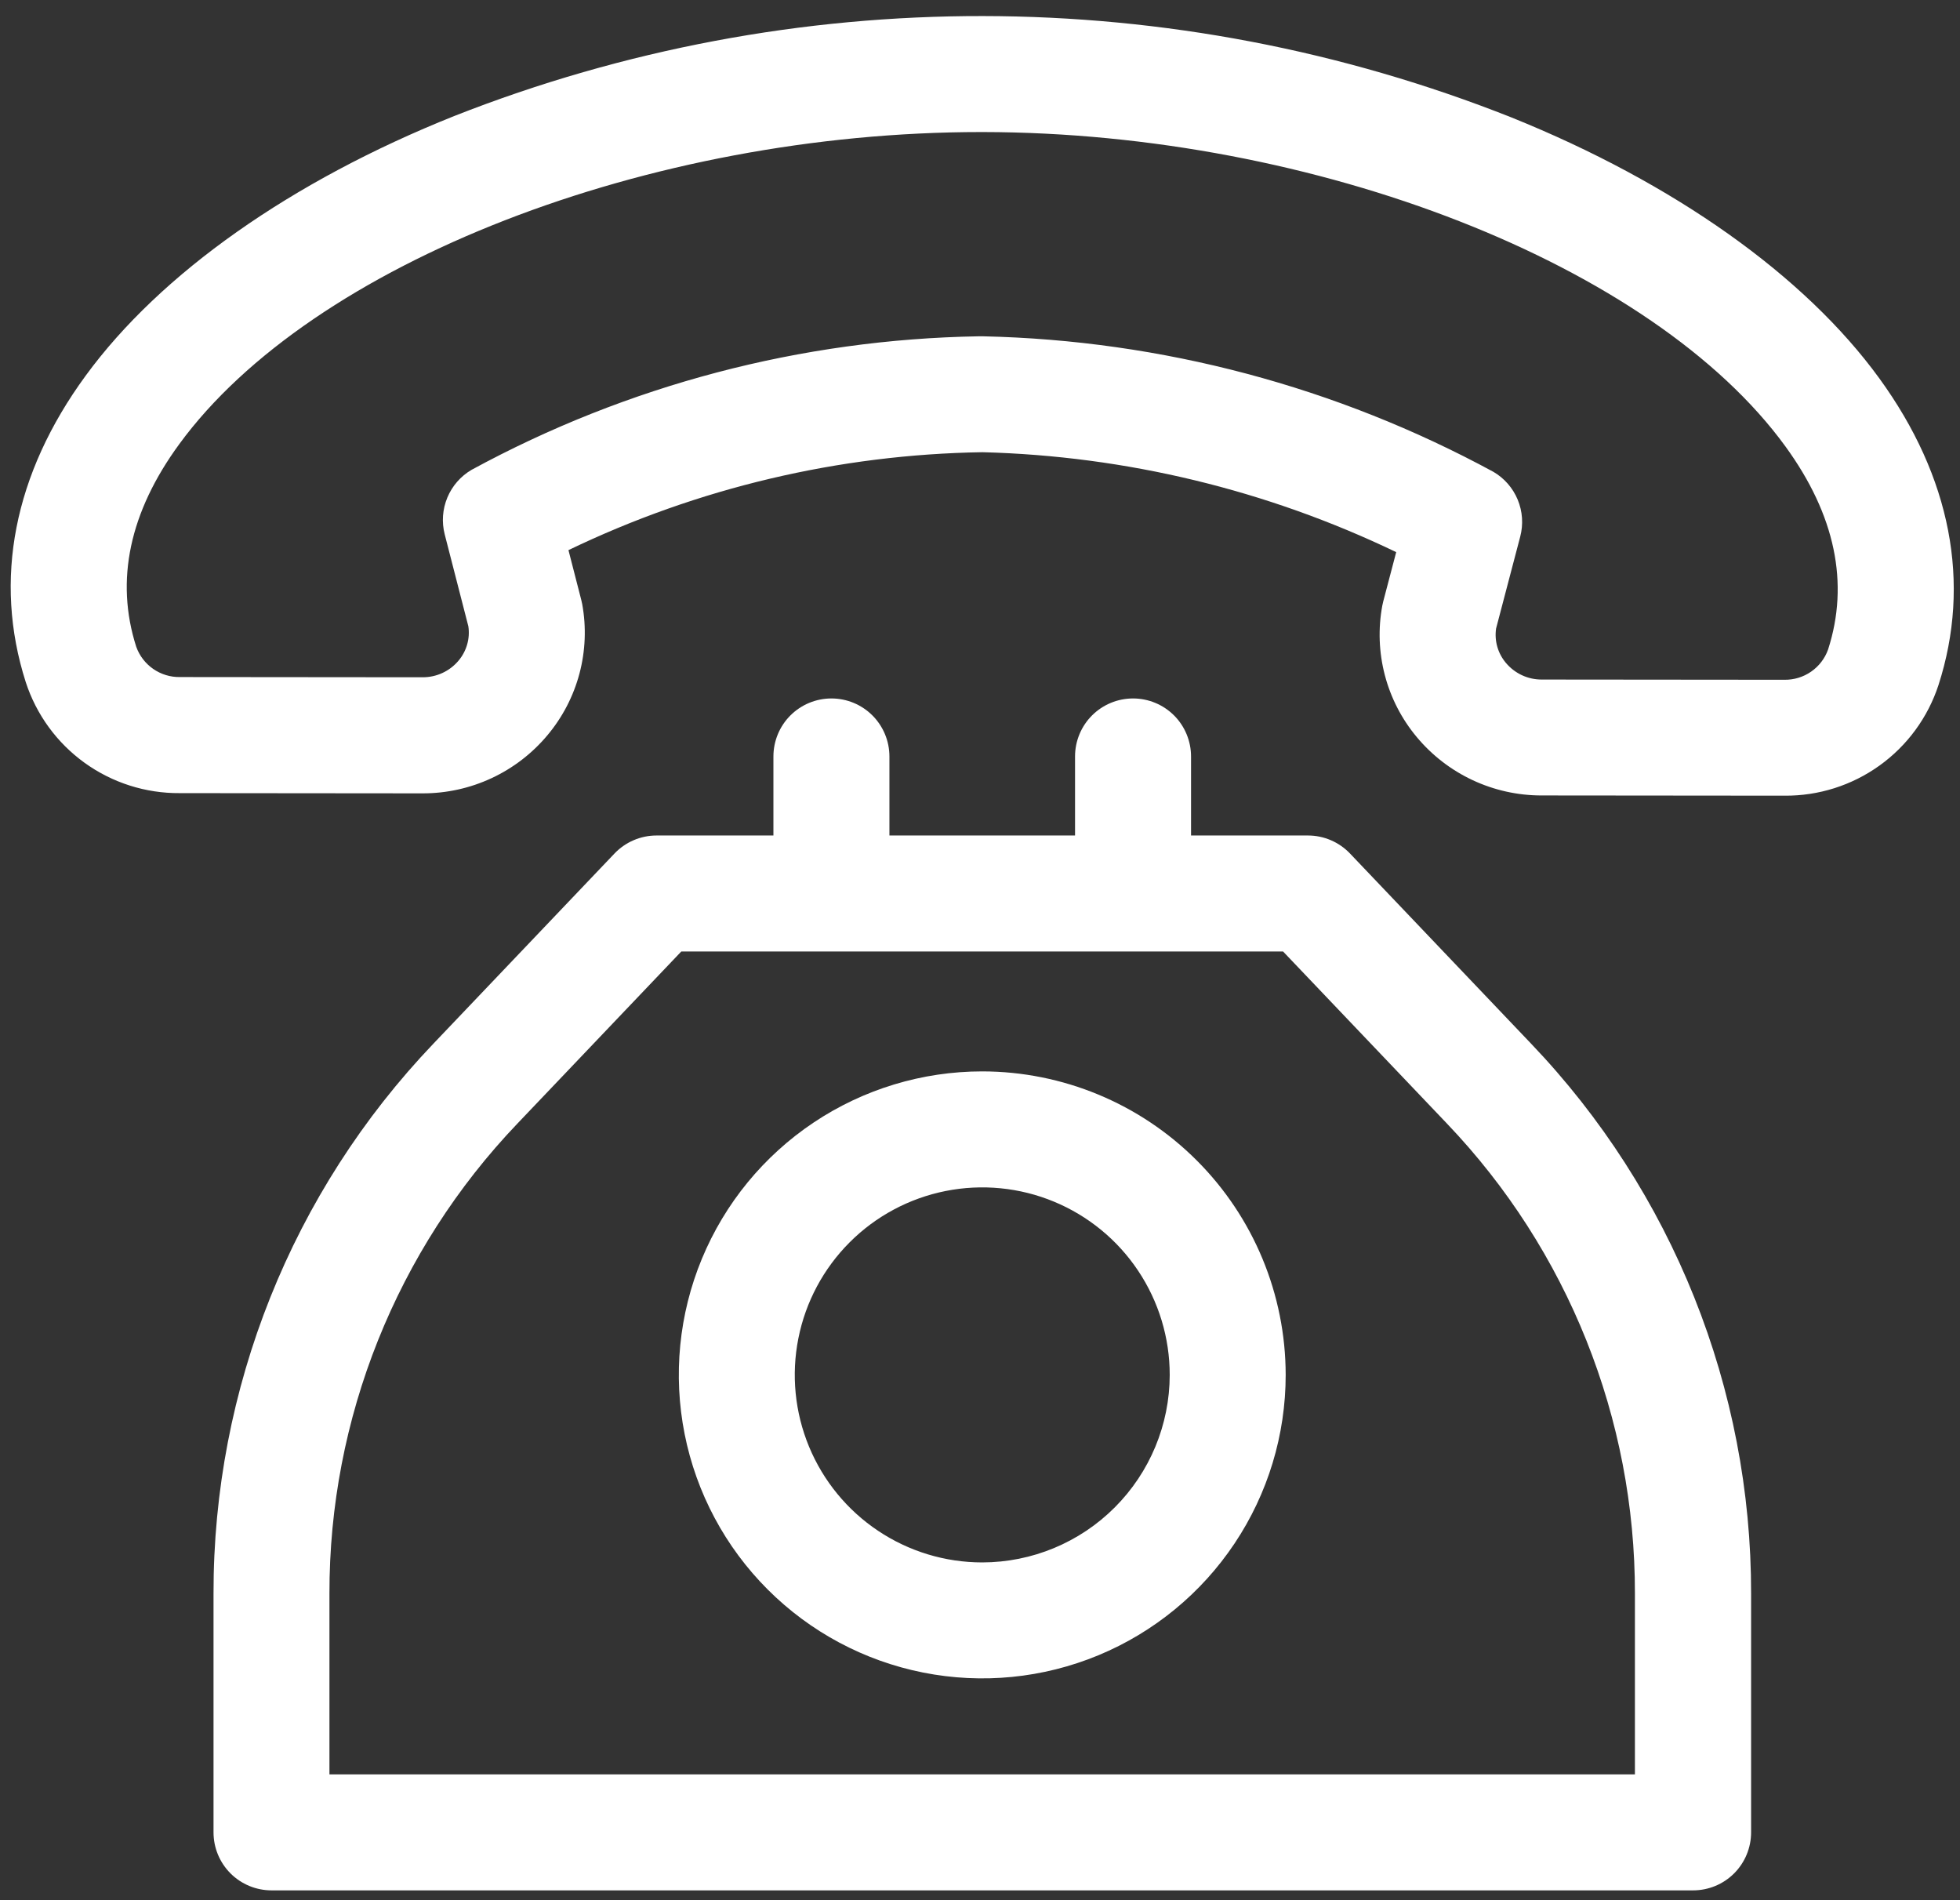 <svg width="98" height="95" viewBox="0 0 98 95" fill="none" xmlns="http://www.w3.org/2000/svg">
<rect x="0" y="0" width="98" height="95" fill="#333333" stroke="none"/>
<path d="M93.965 18.912C90.237 13.782 83.709 9.153 75.583 5.875C58.607 -0.862 39.704 -0.889 22.709 5.801C14.569 9.054 8.025 13.663 4.283 18.781C0.69 23.691 -0.346 28.989 1.288 34.101C1.816 35.724 2.846 37.136 4.231 38.134C5.616 39.132 7.282 39.662 8.988 39.649L21.123 39.66H21.135C22.325 39.662 23.5 39.403 24.578 38.901C25.656 38.399 26.611 37.665 27.373 36.753C28.127 35.855 28.673 34.802 28.974 33.669C29.274 32.535 29.321 31.35 29.11 30.197C29.098 30.129 29.082 30.06 29.065 29.997L28.423 27.501C34.887 24.389 41.95 22.718 49.123 22.606C56.294 22.792 63.344 24.494 69.81 27.601L69.161 30.069C69.143 30.139 69.127 30.209 69.114 30.28C68.901 31.432 68.945 32.618 69.242 33.752C69.539 34.885 70.082 35.94 70.833 36.84C71.595 37.756 72.549 38.493 73.629 38.999C74.708 39.504 75.885 39.766 77.076 39.765L89.211 39.776H89.223C90.927 39.791 92.592 39.264 93.976 38.27C95.36 37.277 96.392 35.869 96.923 34.25C98.57 29.148 97.548 23.842 93.965 18.912ZM91.403 32.472C91.243 32.92 90.946 33.306 90.554 33.577C90.163 33.848 89.696 33.989 89.22 33.982L77.085 33.971C76.744 33.972 76.406 33.898 76.097 33.754C75.787 33.609 75.513 33.399 75.294 33.137C75.096 32.901 74.949 32.627 74.865 32.331C74.78 32.035 74.76 31.724 74.804 31.42L76.011 26.827C76.172 26.214 76.128 25.566 75.886 24.981C75.644 24.396 75.217 23.906 74.67 23.587C66.825 19.331 58.077 17.009 49.153 16.812H48.924C40.061 16.963 31.365 19.253 23.576 23.488C23.033 23.806 22.609 24.293 22.367 24.875C22.125 25.456 22.079 26.101 22.235 26.711L23.418 31.311C23.463 31.616 23.442 31.927 23.356 32.223C23.271 32.519 23.124 32.794 22.924 33.029C22.705 33.29 22.431 33.499 22.121 33.642C21.812 33.785 21.474 33.858 21.133 33.857L8.991 33.846C8.515 33.853 8.049 33.71 7.658 33.438C7.267 33.166 6.971 32.779 6.811 32.33C5.75 29.012 6.474 25.601 8.964 22.201C15.578 13.154 32.428 6.601 49.059 6.601H49.15C65.797 6.625 82.672 13.237 89.275 22.322C91.759 25.739 92.475 29.154 91.403 32.472Z" fill="white"/>
<path d="M76.549 52.167L67.5 42.667C67.229 42.383 66.903 42.156 66.542 42.002C66.181 41.847 65.793 41.767 65.4 41.767H59.552V37.816C59.552 37.047 59.246 36.309 58.703 35.765C58.159 35.221 57.421 34.916 56.652 34.916C55.883 34.916 55.145 35.221 54.601 35.765C54.057 36.309 53.752 37.047 53.752 37.816V41.767H44.471V37.816C44.471 37.047 44.165 36.309 43.621 35.765C43.078 35.221 42.34 34.916 41.571 34.916C40.802 34.916 40.064 35.221 39.52 35.765C38.976 36.309 38.671 37.047 38.671 37.816V41.767H32.825C32.432 41.767 32.044 41.847 31.683 42.002C31.322 42.156 30.996 42.383 30.725 42.667L21.676 52.167C14.599 59.574 10.658 69.43 10.676 79.674V91.6C10.676 92.369 10.981 93.107 11.525 93.651C12.069 94.195 12.807 94.5 13.576 94.5H84.655C85.424 94.5 86.162 94.195 86.706 93.651C87.249 93.107 87.555 92.369 87.555 91.6V79.673C87.571 69.428 83.628 59.573 76.549 52.167ZM16.472 88.701V79.674C16.456 70.919 19.824 62.496 25.872 56.166L34.064 47.566H64.154L72.346 56.166C78.394 62.496 81.761 70.919 81.746 79.674V88.701H16.472Z" fill="white"/>
<path d="M49.112 53.559C46.112 53.559 43.178 54.448 40.683 56.115C38.188 57.783 36.244 60.152 35.095 62.925C33.947 65.697 33.647 68.747 34.232 71.691C34.817 74.634 36.262 77.337 38.384 79.459C40.506 81.581 43.209 83.026 46.153 83.611C49.096 84.197 52.146 83.896 54.919 82.748C57.691 81.599 60.06 79.655 61.727 77.16C63.395 74.665 64.284 71.731 64.284 68.731C64.28 64.708 62.68 60.852 59.835 58.008C56.991 55.163 53.135 53.563 49.112 53.559ZM49.112 78.106C47.258 78.106 45.446 77.556 43.905 76.526C42.363 75.496 41.162 74.032 40.452 72.319C39.743 70.606 39.557 68.722 39.919 66.903C40.28 65.085 41.173 63.414 42.484 62.103C43.794 60.792 45.465 59.9 47.283 59.538C49.101 59.176 50.986 59.361 52.699 60.071C54.412 60.78 55.876 61.981 56.906 63.523C57.936 65.064 58.486 66.877 58.486 68.731C58.484 71.216 57.495 73.599 55.738 75.356C53.981 77.114 51.598 78.103 49.112 78.106Z" fill="white"/>
</svg>
